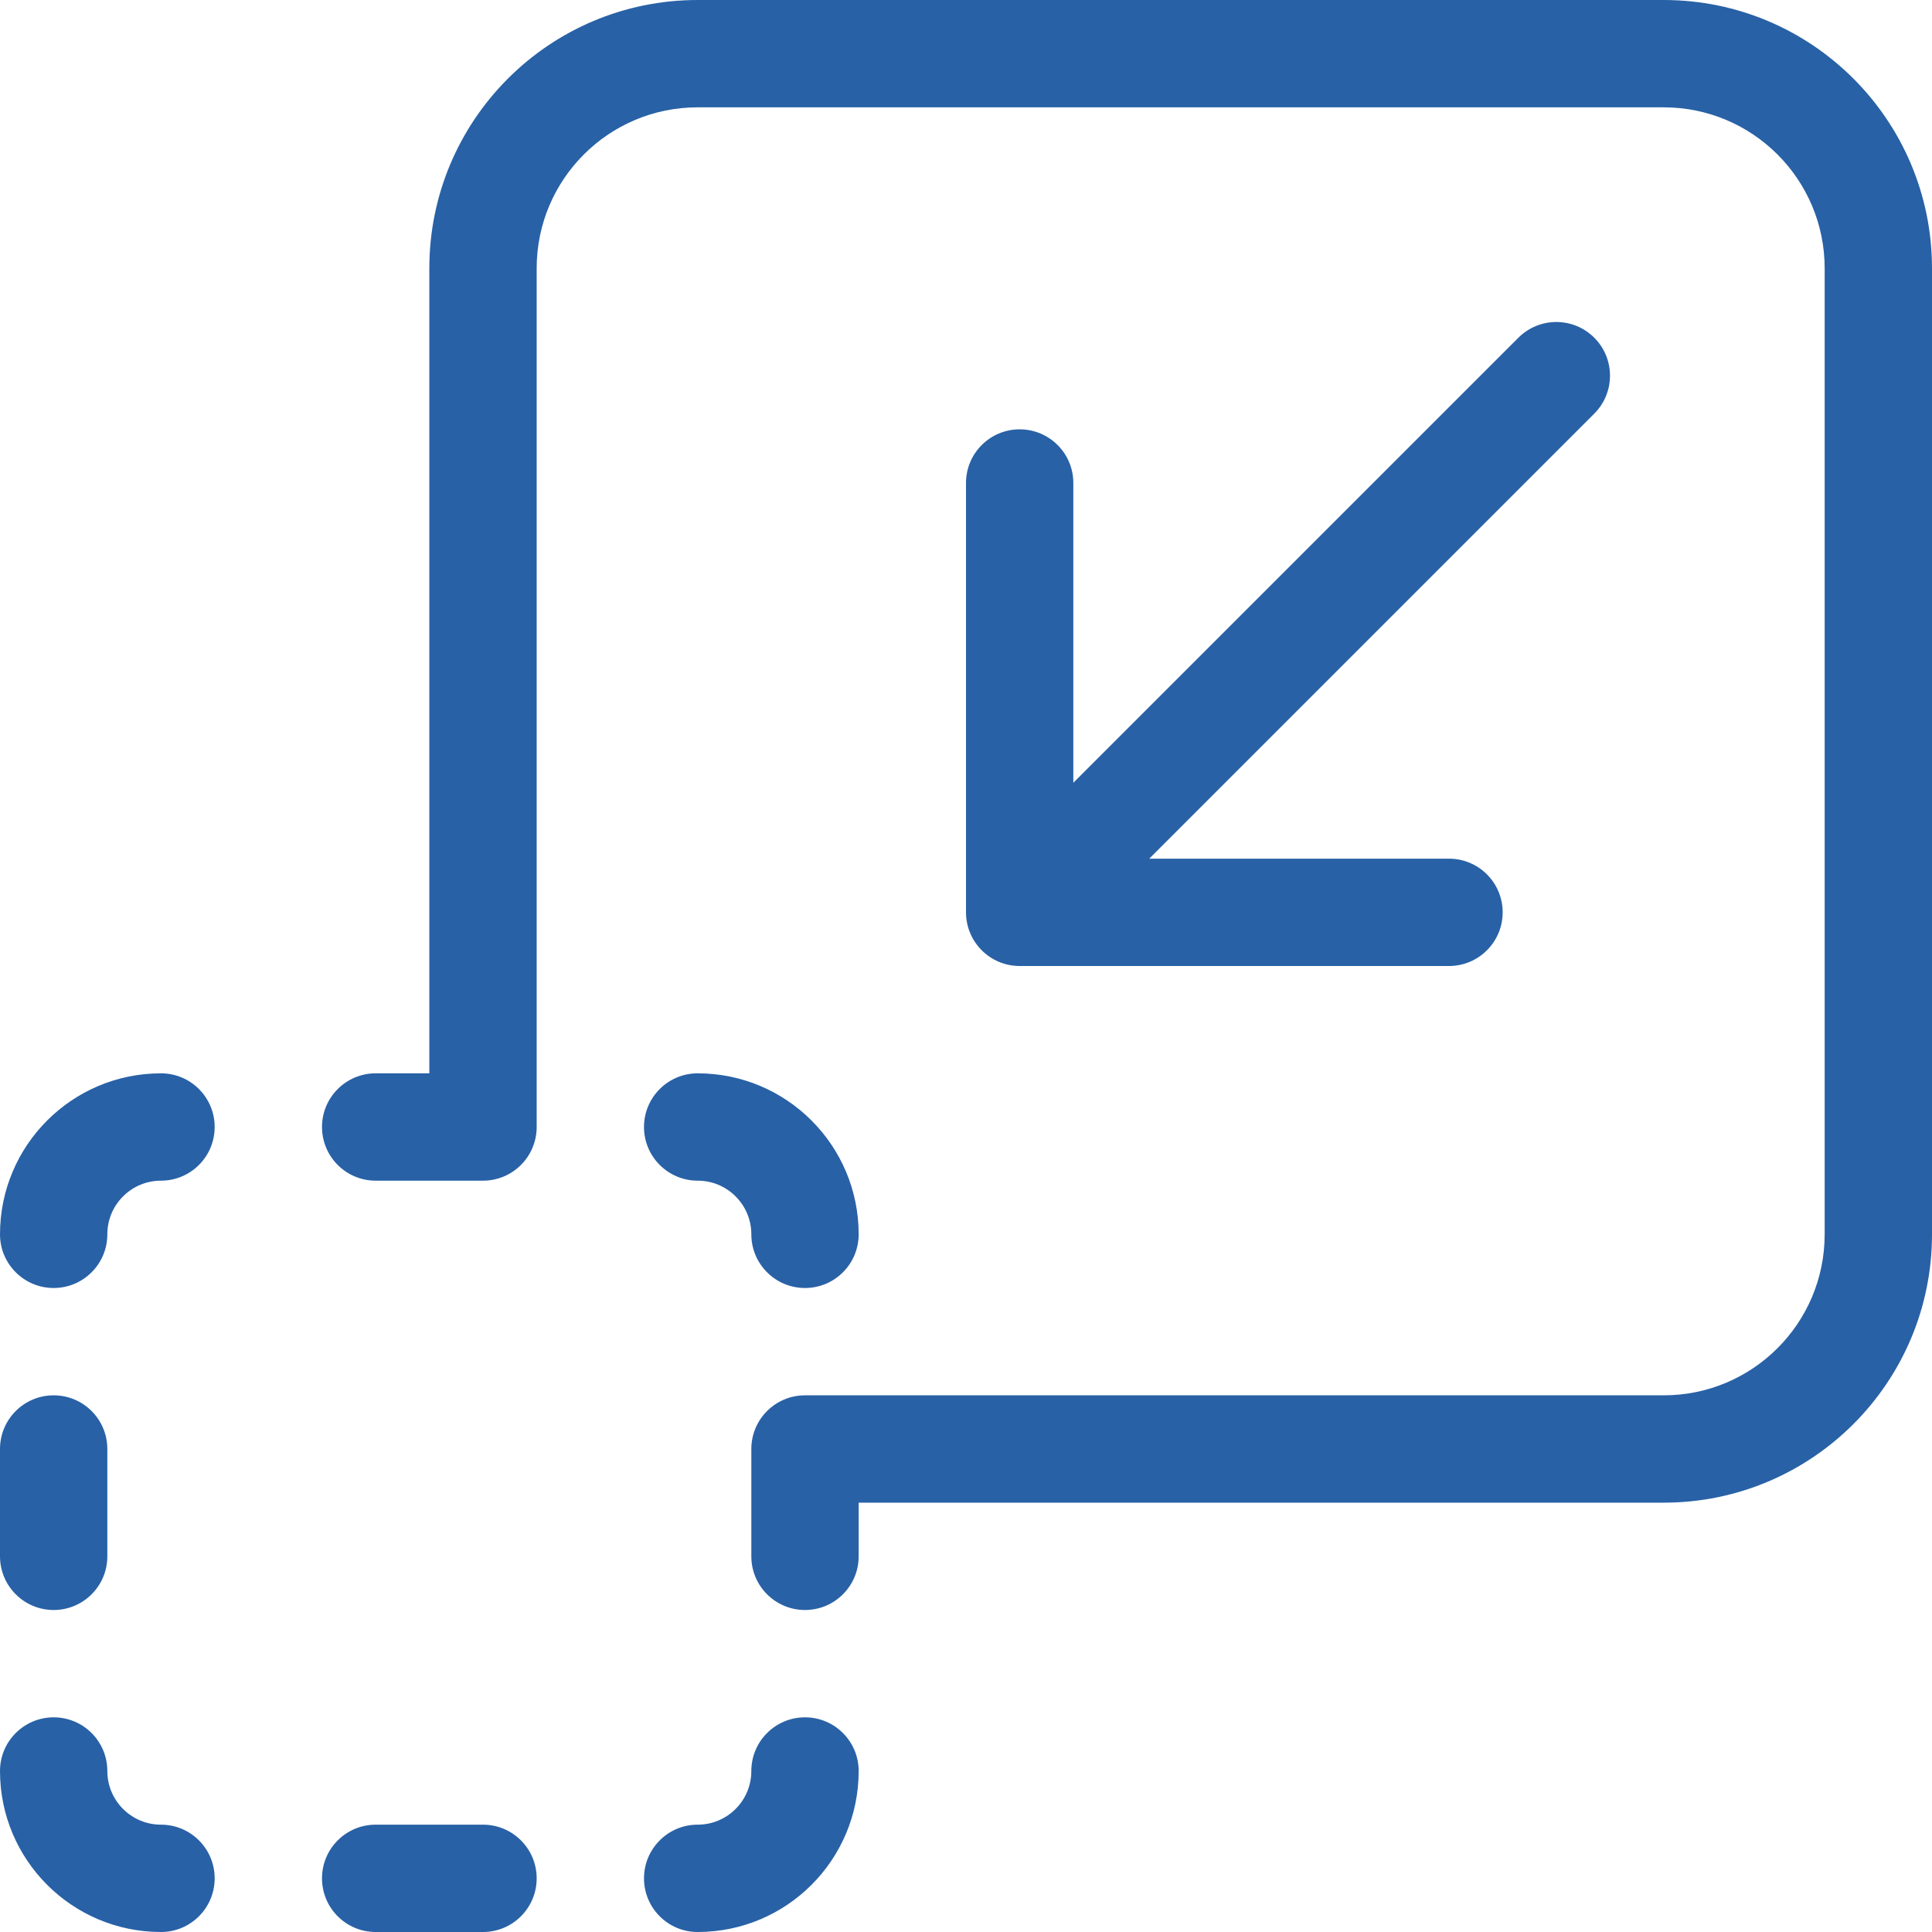<svg width="600" height="600" viewBox="0 0 600 600" fill="none" xmlns="http://www.w3.org/2000/svg">
<path d="M356.904 266.667H450C459.205 266.667 466.667 274.129 466.667 283.333C466.667 292.538 459.205 300 450 300H316.667C307.462 300 300 292.538 300 283.333V150C300 140.795 307.462 133.333 316.667 133.333C325.871 133.333 333.333 140.795 333.333 150V243.096L471.548 104.882C478.057 98.373 488.61 98.373 495.118 104.882C501.627 111.39 501.627 121.943 495.118 128.452L356.904 266.667ZM50 333.333C59.205 333.333 66.667 340.795 66.667 350C66.667 359.205 59.205 366.667 50 366.667C40.795 366.667 33.333 374.129 33.333 383.333C33.333 392.538 25.871 400 16.667 400C7.462 400 0 392.538 0 383.333C0 355.719 22.386 333.333 50 333.333ZM216.667 366.667C207.462 366.667 200 359.205 200 350C200 340.795 207.462 333.333 216.667 333.333C244.281 333.333 266.667 355.719 266.667 383.333C266.667 392.538 259.205 400 250 400C240.795 400 233.333 392.538 233.333 383.333C233.333 374.129 225.871 366.667 216.667 366.667ZM233.333 550C233.333 540.795 240.795 533.333 250 533.333C259.205 533.333 266.667 540.795 266.667 550C266.667 577.614 244.281 600 216.667 600C207.462 600 200 592.538 200 583.333C200 574.129 207.462 566.667 216.667 566.667C225.871 566.667 233.333 559.205 233.333 550ZM0 550C0 540.795 7.462 533.333 16.667 533.333C25.871 533.333 33.333 540.795 33.333 550C33.333 559.205 40.795 566.667 50 566.667C59.205 566.667 66.667 574.129 66.667 583.333C66.667 592.538 59.205 600 50 600C22.386 600 0 577.614 0 550ZM0 450C0 440.795 7.462 433.333 16.667 433.333C25.871 433.333 33.333 440.795 33.333 450V483.333C33.333 492.538 25.871 500 16.667 500C7.462 500 0 492.538 0 483.333V450ZM266.667 466.667V483.333C266.667 492.538 259.205 500 250 500C240.795 500 233.333 492.538 233.333 483.333V450C233.333 440.795 240.795 433.333 250 433.333H516.667C544.281 433.333 566.667 410.948 566.667 383.333V83.333C566.667 55.719 544.281 33.333 516.667 33.333H216.667C189.052 33.333 166.667 55.719 166.667 83.333V350C166.667 359.205 159.205 366.667 150 366.667H116.667C107.462 366.667 100 359.205 100 350C100 340.795 107.462 333.333 116.667 333.333H133.333V83.333C133.333 37.31 170.643 0 216.667 0H516.667C562.69 0 600 37.31 600 83.333V383.333C600 429.357 562.69 466.667 516.667 466.667H266.667ZM116.667 600C107.462 600 100 592.538 100 583.333C100 574.129 107.462 566.667 116.667 566.667H150C159.205 566.667 166.667 574.129 166.667 583.333C166.667 592.538 159.205 600 150 600H116.667Z" fill="#2861A6"/>
</svg>
